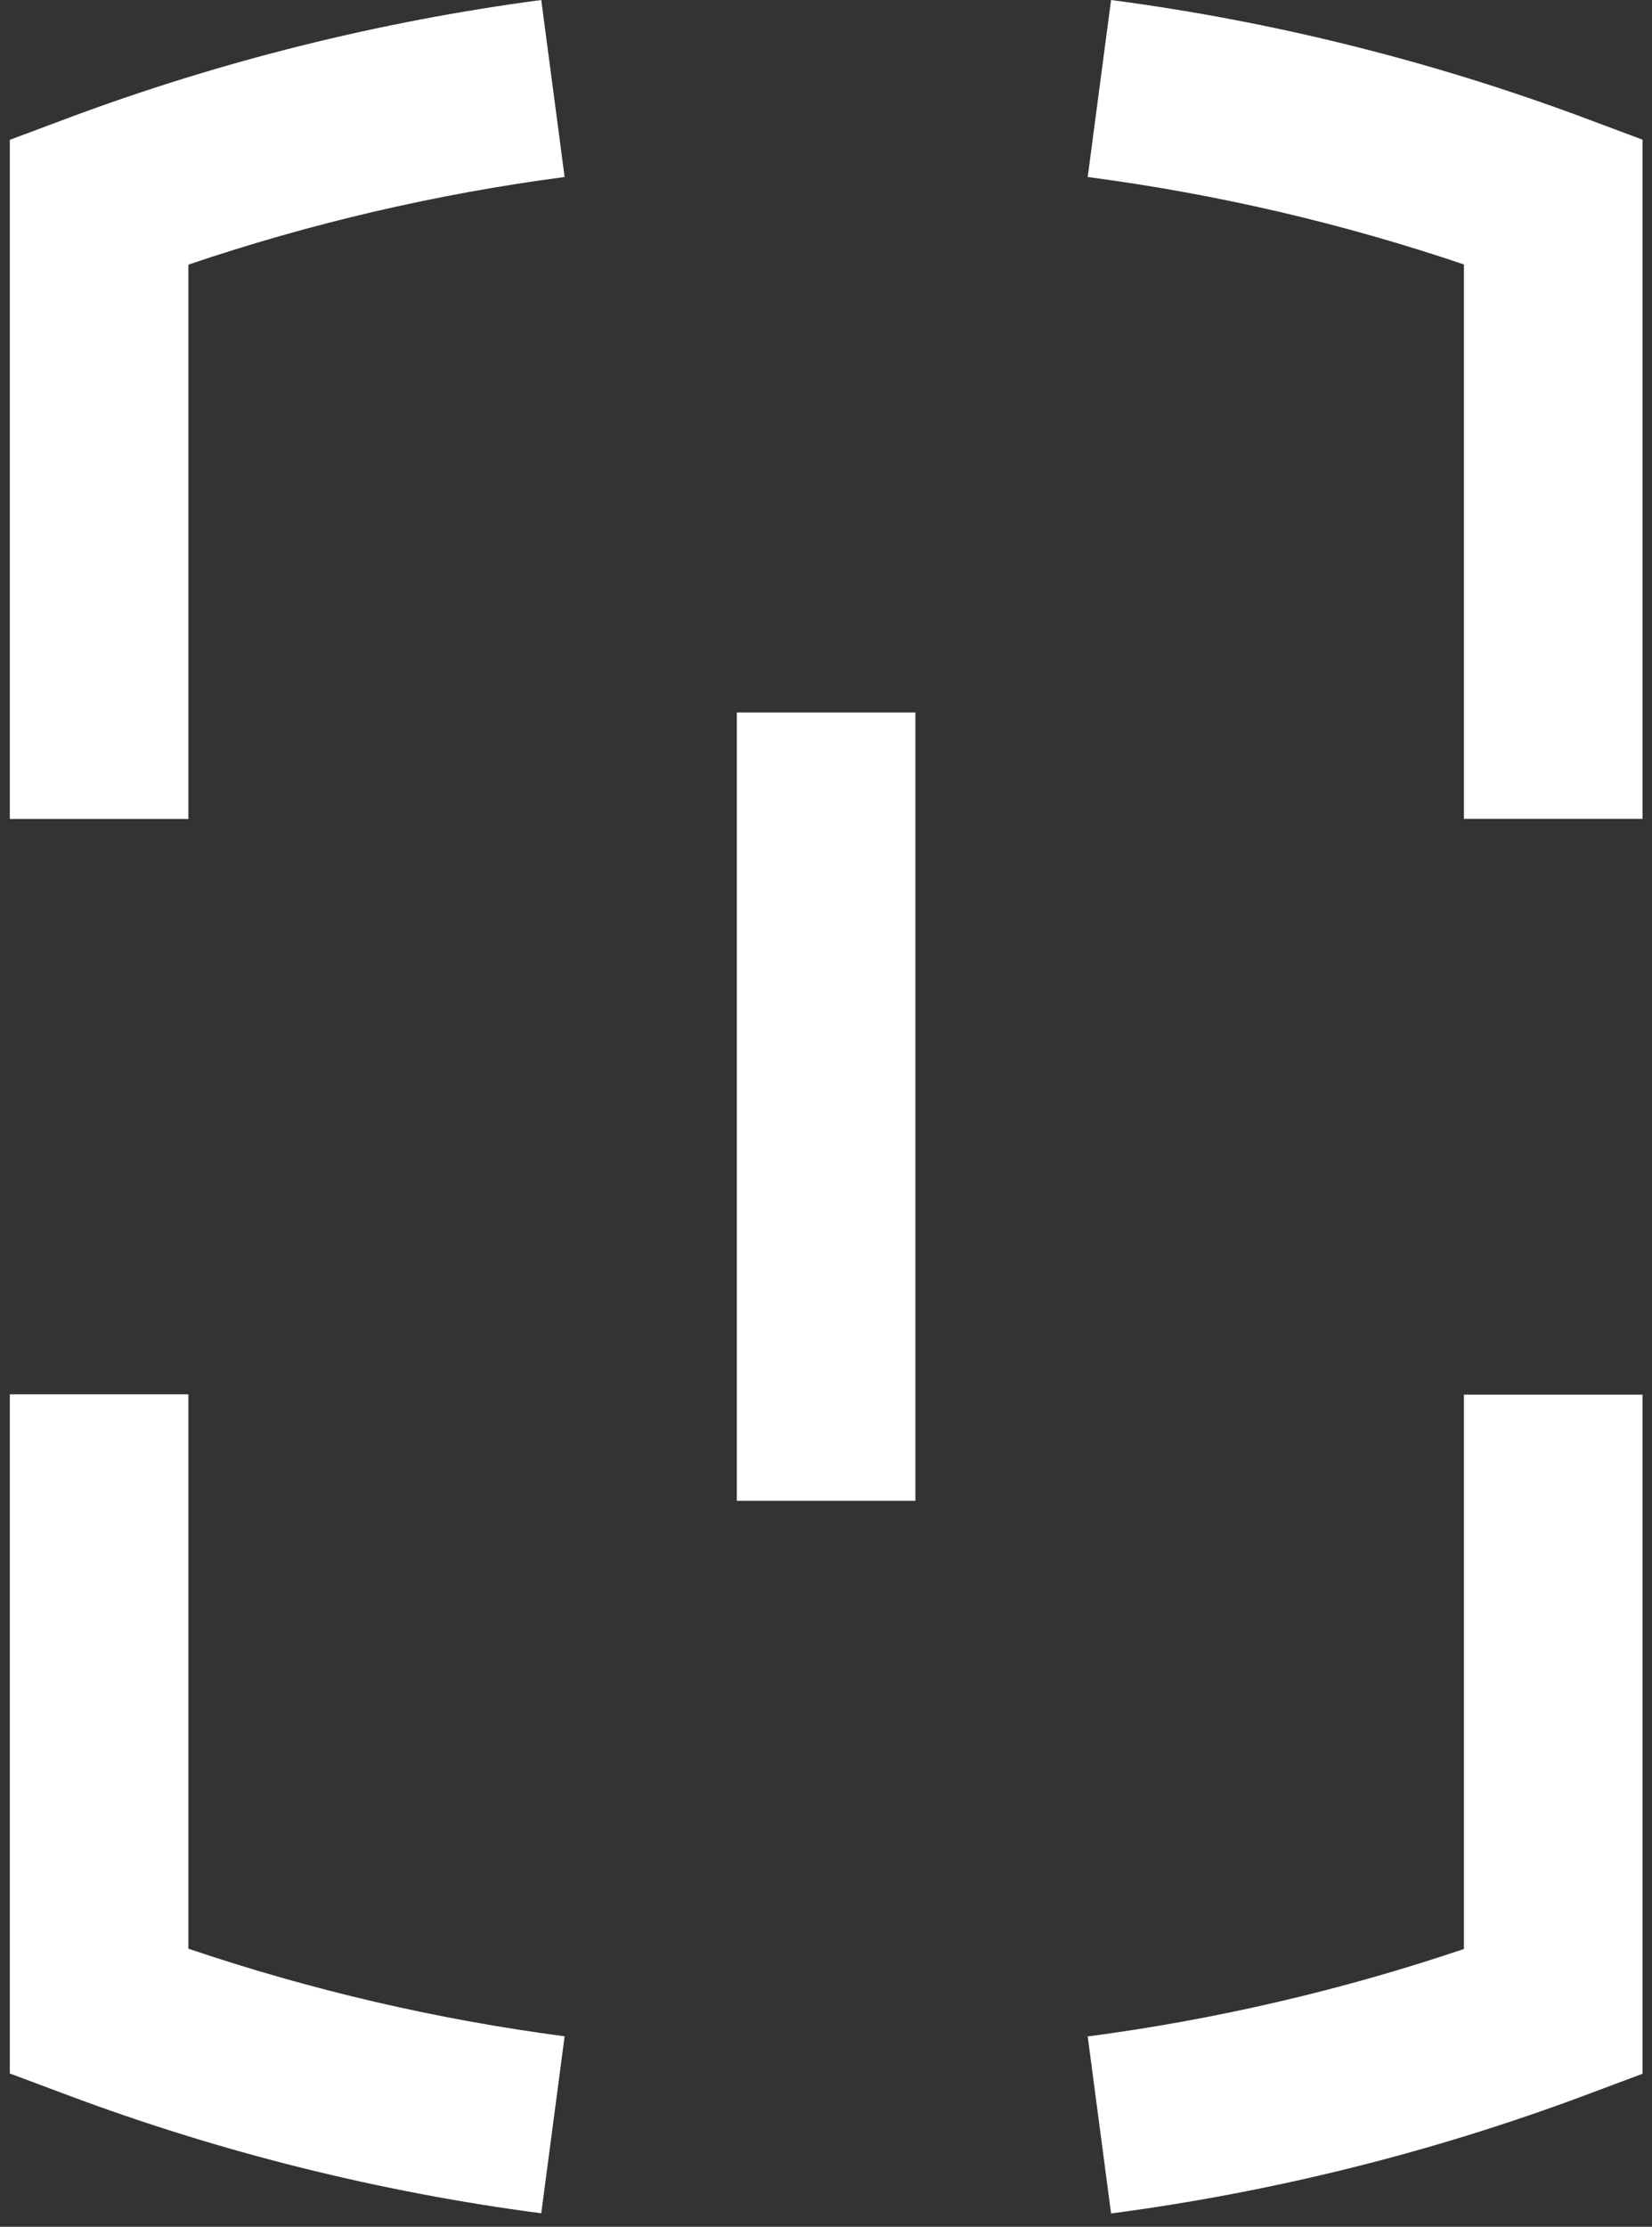 <svg xmlns="http://www.w3.org/2000/svg" fill="none" viewBox="0 0 118 159" height="159" width="118">
<rect x="0" y="0" width="118" height="159" fill="#333333" stroke="none"/>
<path fill="white" d="M13.457 58.479H0.701V9.984L4.847 8.433C15.743 4.365 27.117 1.529 38.661 0L40.33 12.639C31.199 13.839 22.174 15.942 13.457 18.895V58.479Z"></path>
<path fill="white" d="M38.661 158.039C27.117 156.52 15.743 153.685 4.847 149.606L0.701 148.055V99.561H13.457V139.145C22.174 142.097 31.199 144.2 40.33 145.4L38.661 158.039Z"></path>
<path fill="white" d="M79.362 158.05L77.693 145.411C86.825 144.211 95.849 142.108 104.566 139.166V99.582H117.322V148.077L113.176 149.628C102.281 153.695 90.896 156.531 79.362 158.05Z"></path>
<path fill="white" d="M117.322 58.468H104.566V18.884C95.849 15.931 86.825 13.839 77.693 12.639L79.362 0C90.906 1.519 102.281 4.355 113.176 8.422L117.322 9.973V58.468Z"></path>
<path fill="white" d="M65.385 50.873H52.629V107.164H65.385V50.873Z"></path>
</svg>
